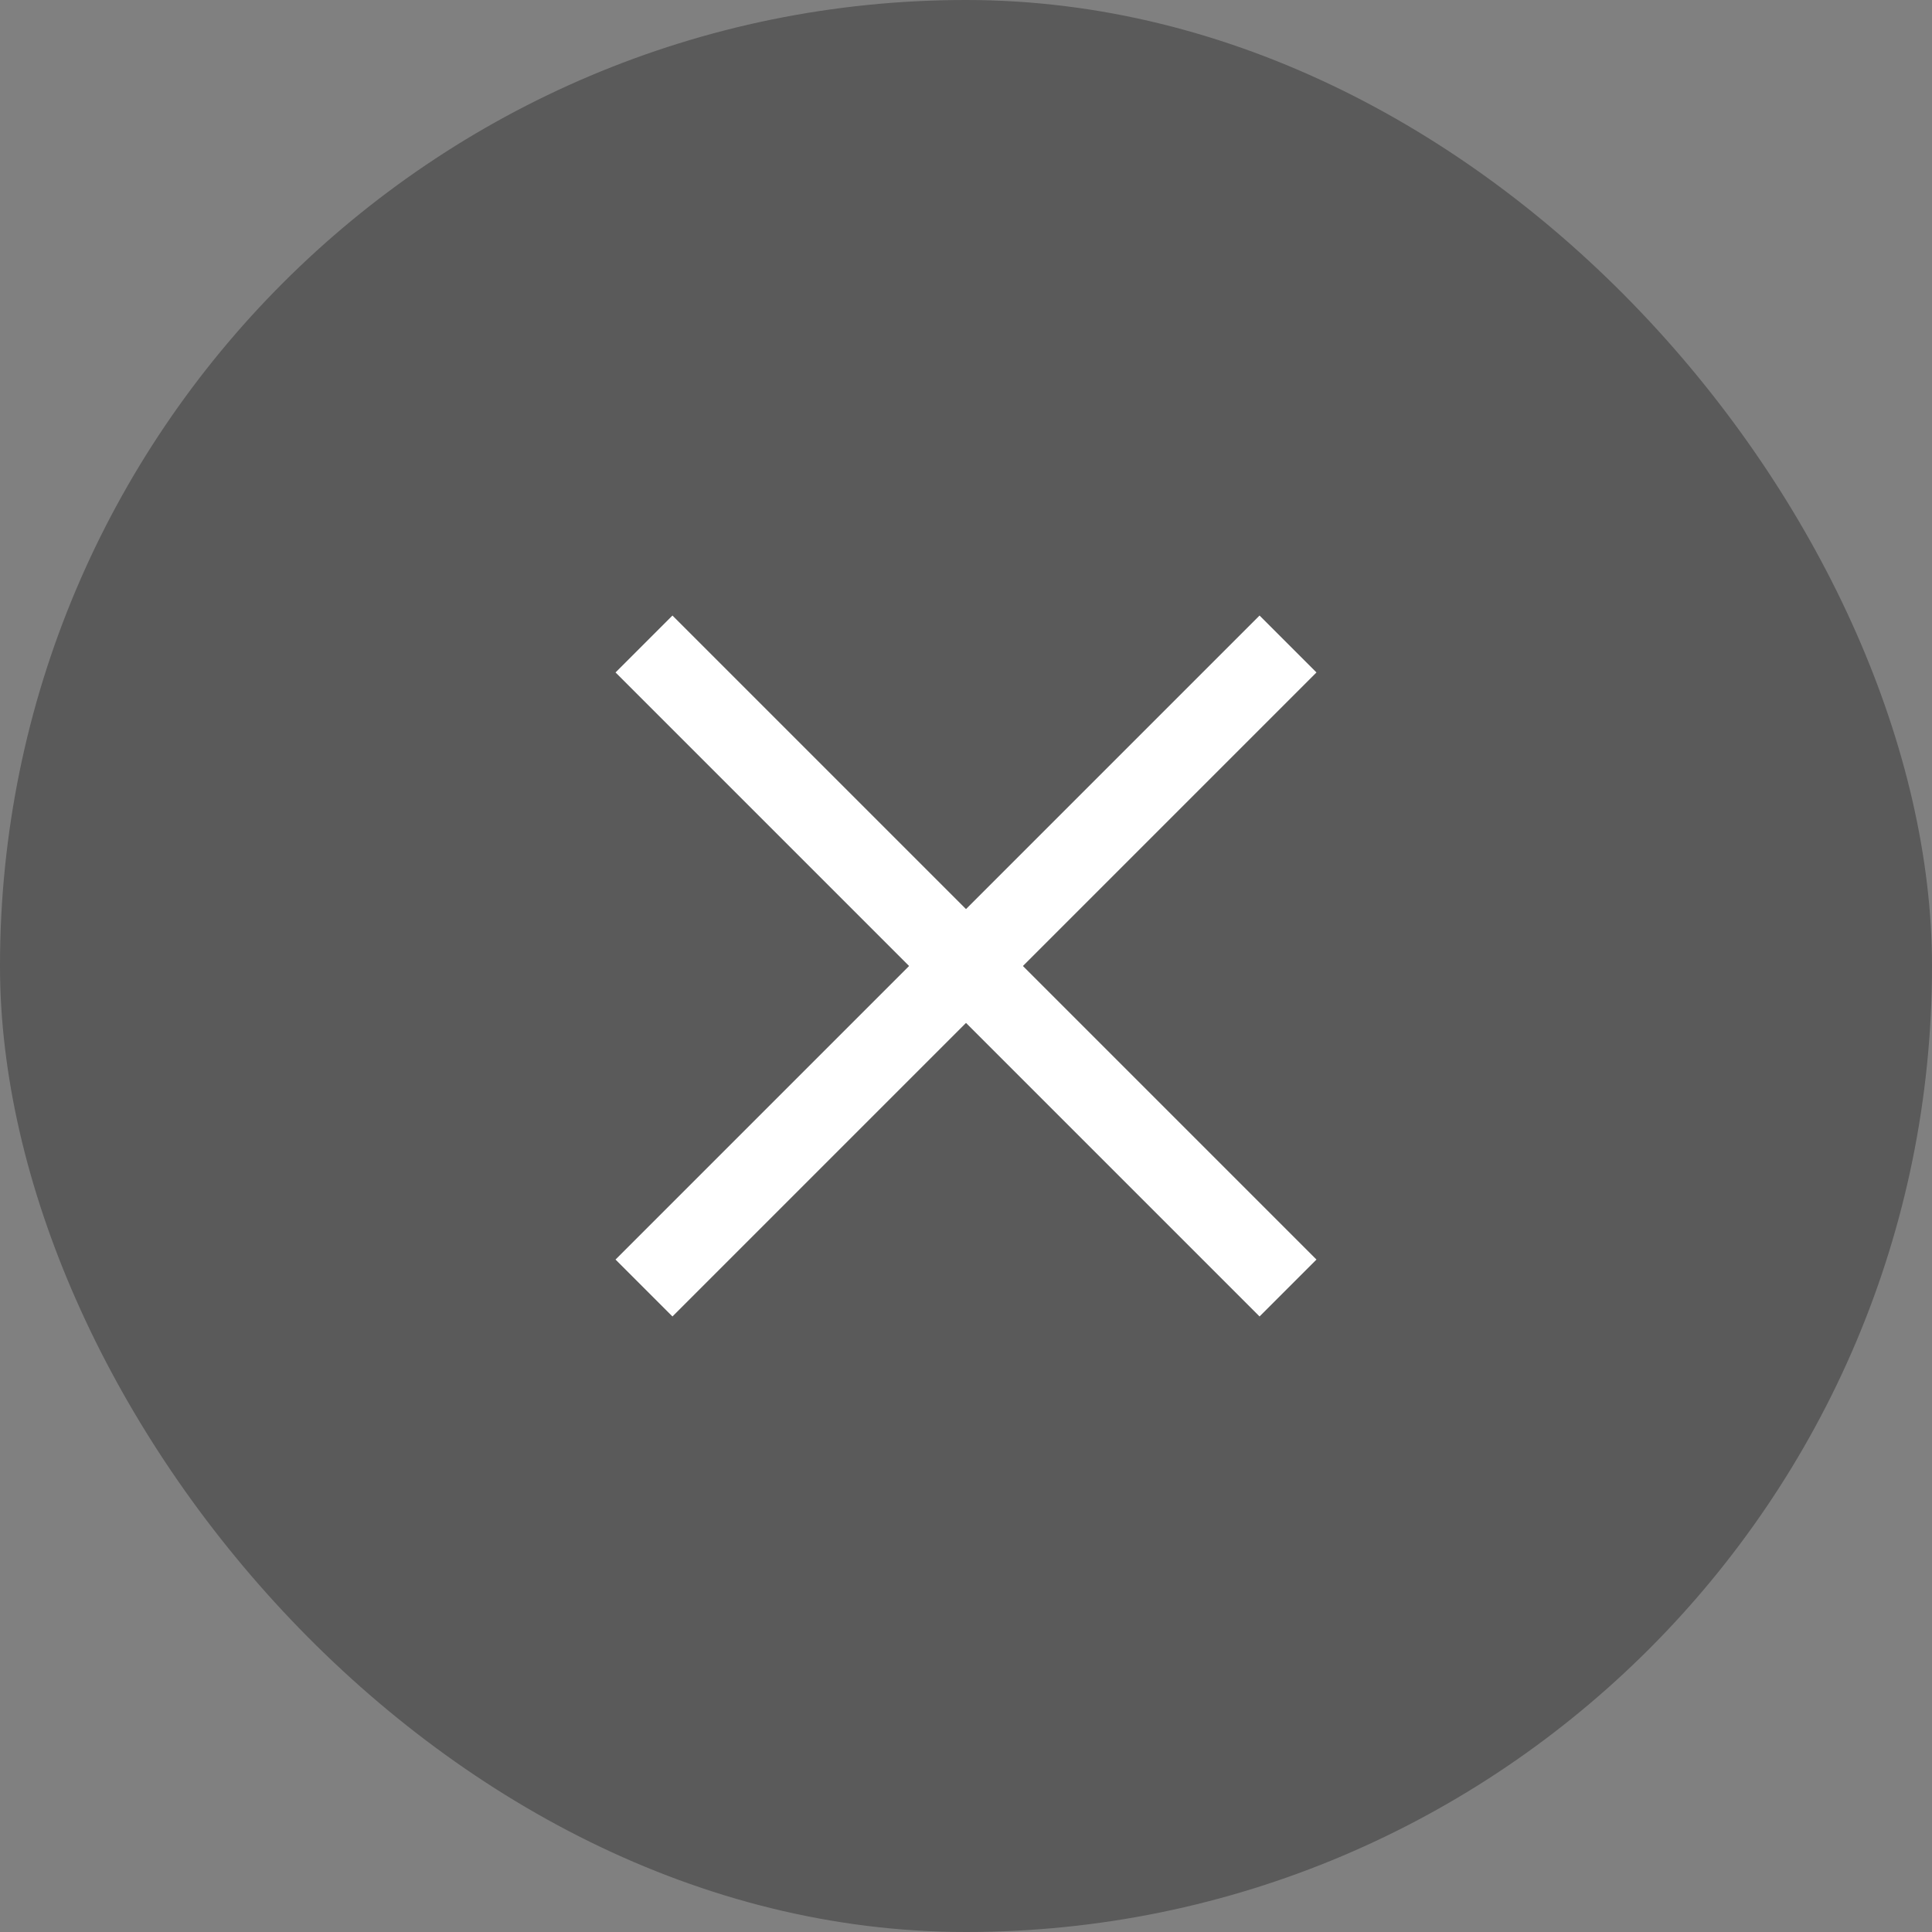 <svg width="48" height="48" viewBox="0 0 48 48" fill="none" xmlns="http://www.w3.org/2000/svg">
<rect x="0" y="0" width="48" height="48" fill="#808080" stroke="none"/>
<rect width="48" height="48" rx="24" fill="black" fill-opacity="0.3"/>
<path d="M16 16L32 32" stroke="white" stroke-width="2"/>
<path d="M32 16L16 32" stroke="white" stroke-width="2"/>
</svg>
